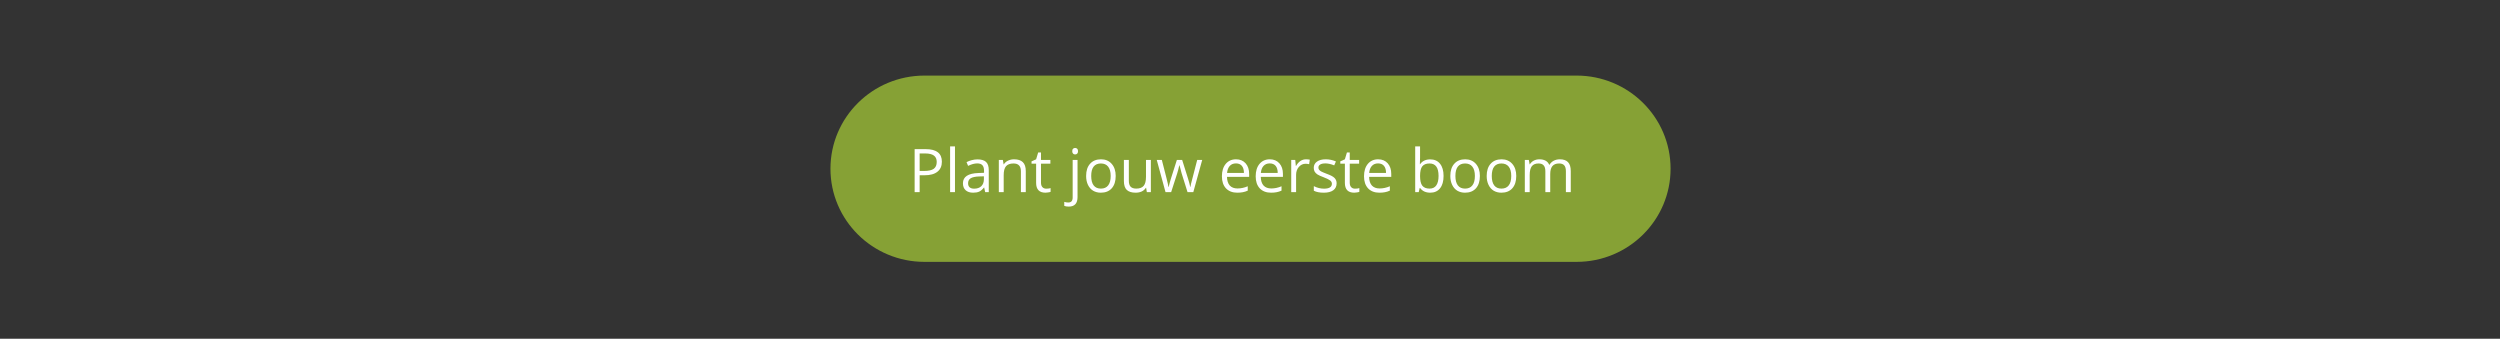<svg xmlns="http://www.w3.org/2000/svg" xmlns:xlink="http://www.w3.org/1999/xlink" width="738" zoomAndPan="magnify" viewBox="0 0 553.5 75" height="100" preserveAspectRatio="xMidYMid meet" version="1.0"><rect x="0" y="0" width="553.5" height="75" fill="#333333" stroke="none"/><defs><g/><clipPath id="2dc5d4afe7"><path d="M 183.863 16.73 L 369.863 16.73 L 369.863 57.98 L 183.863 57.98 Z M 183.863 16.73 " clip-rule="nonzero"/></clipPath></defs><g clip-path="url(#2dc5d4afe7)"><path fill="#86a135" d="M 349.043 16.734 L 204.688 16.734 C 193.188 16.734 183.863 25.969 183.863 37.355 C 183.863 48.746 193.188 57.977 204.688 57.977 L 349.043 57.977 C 360.543 57.977 369.867 48.746 369.867 37.355 C 369.867 25.965 360.543 16.734 349.043 16.734 Z M 349.043 16.734 " fill-opacity="1" fill-rule="nonzero"/></g><g fill="#ffffff" fill-opacity="1"><g transform="translate(201.188, 42.537)"><g><path d="M 7.344 -6.734 C 7.344 -5.773 7.016 -5.035 6.359 -4.516 C 5.703 -3.992 4.758 -3.734 3.531 -3.734 L 2.422 -3.734 L 2.422 0 L 1.312 0 L 1.312 -9.516 L 3.781 -9.516 C 6.156 -9.516 7.344 -8.586 7.344 -6.734 Z M 2.422 -4.688 L 3.406 -4.688 C 4.383 -4.688 5.094 -4.844 5.531 -5.156 C 5.977 -5.477 6.203 -5.988 6.203 -6.688 C 6.203 -7.32 5.992 -7.789 5.578 -8.094 C 5.16 -8.406 4.52 -8.562 3.656 -8.562 L 2.422 -8.562 Z M 2.422 -4.688 "/></g></g></g><g fill="#ffffff" fill-opacity="1"><g transform="translate(209.213, 42.537)"><g><path d="M 2.219 0 L 1.141 0 L 1.141 -10.125 L 2.219 -10.125 Z M 2.219 0 "/></g></g></g><g fill="#ffffff" fill-opacity="1"><g transform="translate(212.585, 42.537)"><g><path d="M 5.531 0 L 5.312 -1.016 L 5.266 -1.016 C 4.91 -0.566 4.555 -0.266 4.203 -0.109 C 3.848 0.047 3.406 0.125 2.875 0.125 C 2.164 0.125 1.609 -0.055 1.203 -0.422 C 0.805 -0.785 0.609 -1.301 0.609 -1.969 C 0.609 -3.406 1.758 -4.16 4.062 -4.234 L 5.281 -4.281 L 5.281 -4.719 C 5.281 -5.281 5.16 -5.691 4.922 -5.953 C 4.68 -6.223 4.297 -6.359 3.766 -6.359 C 3.172 -6.359 2.5 -6.176 1.75 -5.812 L 1.406 -6.641 C 1.758 -6.828 2.145 -6.973 2.562 -7.078 C 2.988 -7.191 3.41 -7.25 3.828 -7.25 C 4.68 -7.25 5.312 -7.062 5.719 -6.688 C 6.125 -6.312 6.328 -5.707 6.328 -4.875 L 6.328 0 Z M 3.094 -0.766 C 3.758 -0.766 4.285 -0.945 4.672 -1.312 C 5.055 -1.688 5.25 -2.203 5.25 -2.859 L 5.25 -3.5 L 4.172 -3.469 C 3.316 -3.438 2.695 -3.301 2.312 -3.062 C 1.938 -2.82 1.75 -2.453 1.75 -1.953 C 1.75 -1.566 1.863 -1.27 2.094 -1.062 C 2.332 -0.863 2.664 -0.766 3.094 -0.766 Z M 3.094 -0.766 "/></g></g></g><g fill="#ffffff" fill-opacity="1"><g transform="translate(219.998, 42.537)"><g><path d="M 6.031 0 L 6.031 -4.609 C 6.031 -5.191 5.895 -5.625 5.625 -5.906 C 5.363 -6.195 4.953 -6.344 4.391 -6.344 C 3.641 -6.344 3.086 -6.141 2.734 -5.734 C 2.391 -5.336 2.219 -4.672 2.219 -3.734 L 2.219 0 L 1.141 0 L 1.141 -7.125 L 2.031 -7.125 L 2.203 -6.156 L 2.25 -6.156 C 2.469 -6.508 2.773 -6.781 3.172 -6.969 C 3.578 -7.164 4.023 -7.266 4.516 -7.266 C 5.379 -7.266 6.023 -7.055 6.453 -6.641 C 6.891 -6.223 7.109 -5.562 7.109 -4.656 L 7.109 0 Z M 6.031 0 "/></g></g></g><g fill="#ffffff" fill-opacity="1"><g transform="translate(228.179, 42.537)"><g><path d="M 3.453 -0.766 C 3.641 -0.766 3.82 -0.773 4 -0.797 C 4.176 -0.828 4.316 -0.859 4.422 -0.891 L 4.422 -0.062 C 4.305 -0.008 4.133 0.031 3.906 0.062 C 3.676 0.102 3.473 0.125 3.297 0.125 C 1.91 0.125 1.219 -0.598 1.219 -2.047 L 1.219 -6.297 L 0.203 -6.297 L 0.203 -6.812 L 1.219 -7.266 L 1.672 -8.781 L 2.297 -8.781 L 2.297 -7.125 L 4.375 -7.125 L 4.375 -6.297 L 2.297 -6.297 L 2.297 -2.094 C 2.297 -1.664 2.398 -1.336 2.609 -1.109 C 2.816 -0.879 3.098 -0.766 3.453 -0.766 Z M 3.453 -0.766 "/></g></g></g><g fill="#ffffff" fill-opacity="1"><g transform="translate(232.884, 42.537)"><g/></g></g><g fill="#ffffff" fill-opacity="1"><g transform="translate(236.347, 42.537)"><g><path d="M 0.281 3.203 C -0.133 3.203 -0.469 3.148 -0.719 3.047 L -0.719 2.156 C -0.414 2.25 -0.125 2.297 0.156 2.297 C 0.5 2.297 0.75 2.203 0.906 2.016 C 1.062 1.828 1.141 1.547 1.141 1.172 L 1.141 -7.125 L 2.219 -7.125 L 2.219 1.094 C 2.219 2.5 1.57 3.203 0.281 3.203 Z M 1.047 -9.062 C 1.047 -9.312 1.109 -9.492 1.234 -9.609 C 1.359 -9.723 1.508 -9.781 1.688 -9.781 C 1.863 -9.781 2.016 -9.723 2.141 -9.609 C 2.266 -9.492 2.328 -9.312 2.328 -9.062 C 2.328 -8.82 2.266 -8.641 2.141 -8.516 C 2.016 -8.398 1.863 -8.344 1.688 -8.344 C 1.508 -8.344 1.359 -8.398 1.234 -8.516 C 1.109 -8.641 1.047 -8.82 1.047 -9.062 Z M 1.047 -9.062 "/></g></g></g><g fill="#ffffff" fill-opacity="1"><g transform="translate(239.718, 42.537)"><g><path d="M 7.297 -3.578 C 7.297 -2.41 7.004 -1.5 6.422 -0.844 C 5.836 -0.195 5.031 0.125 4 0.125 C 3.363 0.125 2.797 -0.02 2.297 -0.312 C 1.805 -0.613 1.426 -1.047 1.156 -1.609 C 0.883 -2.172 0.75 -2.828 0.75 -3.578 C 0.75 -4.734 1.039 -5.633 1.625 -6.281 C 2.207 -6.938 3.016 -7.266 4.047 -7.266 C 5.035 -7.266 5.82 -6.93 6.406 -6.266 C 7 -5.598 7.297 -4.703 7.297 -3.578 Z M 1.875 -3.578 C 1.875 -2.66 2.055 -1.961 2.422 -1.484 C 2.785 -1.016 3.316 -0.781 4.016 -0.781 C 4.723 -0.781 5.258 -1.016 5.625 -1.484 C 6 -1.961 6.188 -2.66 6.188 -3.578 C 6.188 -4.484 6 -5.172 5.625 -5.641 C 5.258 -6.109 4.723 -6.344 4.016 -6.344 C 3.305 -6.344 2.77 -6.109 2.406 -5.641 C 2.051 -5.18 1.875 -4.492 1.875 -3.578 Z M 1.875 -3.578 "/></g></g></g><g fill="#ffffff" fill-opacity="1"><g transform="translate(247.769, 42.537)"><g><path d="M 2.156 -7.125 L 2.156 -2.5 C 2.156 -1.926 2.285 -1.492 2.547 -1.203 C 2.816 -0.922 3.234 -0.781 3.797 -0.781 C 4.547 -0.781 5.094 -0.984 5.438 -1.391 C 5.781 -1.797 5.953 -2.461 5.953 -3.391 L 5.953 -7.125 L 7.031 -7.125 L 7.031 0 L 6.141 0 L 5.984 -0.953 L 5.922 -0.953 C 5.703 -0.598 5.395 -0.328 5 -0.141 C 4.613 0.035 4.164 0.125 3.656 0.125 C 2.789 0.125 2.141 -0.078 1.703 -0.484 C 1.273 -0.898 1.062 -1.562 1.062 -2.469 L 1.062 -7.125 Z M 2.156 -7.125 "/></g></g></g><g fill="#ffffff" fill-opacity="1"><g transform="translate(255.95, 42.537)"><g><path d="M 6.969 0 L 5.656 -4.188 C 5.57 -4.438 5.422 -5.016 5.203 -5.922 L 5.141 -5.922 C 4.973 -5.172 4.82 -4.586 4.688 -4.172 L 3.344 0 L 2.094 0 L 0.156 -7.125 L 1.281 -7.125 C 1.738 -5.332 2.086 -3.969 2.328 -3.031 C 2.566 -2.102 2.707 -1.473 2.75 -1.141 L 2.797 -1.141 C 2.848 -1.391 2.926 -1.707 3.031 -2.094 C 3.133 -2.488 3.227 -2.805 3.312 -3.047 L 4.609 -7.125 L 5.781 -7.125 L 7.062 -3.047 C 7.301 -2.297 7.469 -1.664 7.562 -1.156 L 7.609 -1.156 C 7.629 -1.312 7.676 -1.551 7.75 -1.875 C 7.82 -2.207 8.273 -3.957 9.109 -7.125 L 10.219 -7.125 L 8.25 0 Z M 6.969 0 "/></g></g></g><g fill="#ffffff" fill-opacity="1"><g transform="translate(266.318, 42.537)"><g/></g></g><g fill="#ffffff" fill-opacity="1"><g transform="translate(269.781, 42.537)"><g><path d="M 4.156 0.125 C 3.102 0.125 2.27 -0.191 1.656 -0.828 C 1.051 -1.473 0.75 -2.363 0.75 -3.5 C 0.75 -4.656 1.031 -5.57 1.594 -6.25 C 2.164 -6.926 2.926 -7.266 3.875 -7.266 C 4.77 -7.266 5.477 -6.969 6 -6.375 C 6.52 -5.789 6.781 -5.016 6.781 -4.047 L 6.781 -3.375 L 1.875 -3.375 C 1.895 -2.531 2.102 -1.891 2.5 -1.453 C 2.906 -1.023 3.473 -0.812 4.203 -0.812 C 4.961 -0.812 5.719 -0.973 6.469 -1.297 L 6.469 -0.328 C 6.094 -0.16 5.734 -0.047 5.391 0.016 C 5.047 0.086 4.633 0.125 4.156 0.125 Z M 3.859 -6.359 C 3.285 -6.359 2.828 -6.172 2.484 -5.797 C 2.148 -5.422 1.953 -4.906 1.891 -4.25 L 5.625 -4.25 C 5.625 -4.926 5.473 -5.445 5.172 -5.812 C 4.867 -6.176 4.43 -6.359 3.859 -6.359 Z M 3.859 -6.359 "/></g></g></g><g fill="#ffffff" fill-opacity="1"><g transform="translate(277.259, 42.537)"><g><path d="M 4.156 0.125 C 3.102 0.125 2.27 -0.191 1.656 -0.828 C 1.051 -1.473 0.75 -2.363 0.75 -3.5 C 0.75 -4.656 1.031 -5.57 1.594 -6.25 C 2.164 -6.926 2.926 -7.266 3.875 -7.266 C 4.77 -7.266 5.477 -6.969 6 -6.375 C 6.52 -5.789 6.781 -5.016 6.781 -4.047 L 6.781 -3.375 L 1.875 -3.375 C 1.895 -2.531 2.102 -1.891 2.5 -1.453 C 2.906 -1.023 3.473 -0.812 4.203 -0.812 C 4.961 -0.812 5.719 -0.973 6.469 -1.297 L 6.469 -0.328 C 6.094 -0.16 5.734 -0.047 5.391 0.016 C 5.047 0.086 4.633 0.125 4.156 0.125 Z M 3.859 -6.359 C 3.285 -6.359 2.828 -6.172 2.484 -5.797 C 2.148 -5.422 1.953 -4.906 1.891 -4.25 L 5.625 -4.25 C 5.625 -4.926 5.473 -5.445 5.172 -5.812 C 4.867 -6.176 4.43 -6.359 3.859 -6.359 Z M 3.859 -6.359 "/></g></g></g><g fill="#ffffff" fill-opacity="1"><g transform="translate(284.737, 42.537)"><g><path d="M 4.406 -7.266 C 4.719 -7.266 5 -7.238 5.25 -7.188 L 5.109 -6.188 C 4.805 -6.25 4.547 -6.281 4.328 -6.281 C 3.742 -6.281 3.242 -6.047 2.828 -5.578 C 2.422 -5.109 2.219 -4.523 2.219 -3.828 L 2.219 0 L 1.141 0 L 1.141 -7.125 L 2.031 -7.125 L 2.156 -5.812 L 2.219 -5.812 C 2.477 -6.281 2.797 -6.641 3.172 -6.891 C 3.547 -7.141 3.957 -7.266 4.406 -7.266 Z M 4.406 -7.266 "/></g></g></g><g fill="#ffffff" fill-opacity="1"><g transform="translate(290.178, 42.537)"><g><path d="M 5.75 -1.953 C 5.75 -1.285 5.5 -0.77 5 -0.406 C 4.508 -0.051 3.816 0.125 2.922 0.125 C 1.973 0.125 1.234 -0.02 0.703 -0.312 L 0.703 -1.328 C 1.047 -1.148 1.414 -1.008 1.812 -0.906 C 2.207 -0.812 2.586 -0.766 2.953 -0.766 C 3.516 -0.766 3.945 -0.852 4.25 -1.031 C 4.551 -1.207 4.703 -1.484 4.703 -1.859 C 4.703 -2.129 4.582 -2.363 4.344 -2.562 C 4.102 -2.758 3.633 -2.992 2.938 -3.266 C 2.27 -3.516 1.797 -3.727 1.516 -3.906 C 1.234 -4.094 1.023 -4.301 0.891 -4.531 C 0.754 -4.77 0.688 -5.051 0.688 -5.375 C 0.688 -5.957 0.922 -6.414 1.391 -6.75 C 1.867 -7.094 2.52 -7.266 3.344 -7.266 C 4.113 -7.266 4.863 -7.109 5.594 -6.797 L 5.219 -5.922 C 4.5 -6.211 3.848 -6.359 3.266 -6.359 C 2.754 -6.359 2.367 -6.273 2.109 -6.109 C 1.848 -5.953 1.719 -5.734 1.719 -5.453 C 1.719 -5.266 1.766 -5.102 1.859 -4.969 C 1.961 -4.832 2.117 -4.703 2.328 -4.578 C 2.547 -4.461 2.961 -4.285 3.578 -4.047 C 4.43 -3.742 5.004 -3.438 5.297 -3.125 C 5.598 -2.812 5.75 -2.422 5.75 -1.953 Z M 5.75 -1.953 "/></g></g></g><g fill="#ffffff" fill-opacity="1"><g transform="translate(296.537, 42.537)"><g><path d="M 3.453 -0.766 C 3.641 -0.766 3.82 -0.773 4 -0.797 C 4.176 -0.828 4.316 -0.859 4.422 -0.891 L 4.422 -0.062 C 4.305 -0.008 4.133 0.031 3.906 0.062 C 3.676 0.102 3.473 0.125 3.297 0.125 C 1.91 0.125 1.219 -0.598 1.219 -2.047 L 1.219 -6.297 L 0.203 -6.297 L 0.203 -6.812 L 1.219 -7.266 L 1.672 -8.781 L 2.297 -8.781 L 2.297 -7.125 L 4.375 -7.125 L 4.375 -6.297 L 2.297 -6.297 L 2.297 -2.094 C 2.297 -1.664 2.398 -1.336 2.609 -1.109 C 2.816 -0.879 3.098 -0.766 3.453 -0.766 Z M 3.453 -0.766 "/></g></g></g><g fill="#ffffff" fill-opacity="1"><g transform="translate(301.243, 42.537)"><g><path d="M 4.156 0.125 C 3.102 0.125 2.27 -0.191 1.656 -0.828 C 1.051 -1.473 0.75 -2.363 0.75 -3.5 C 0.75 -4.656 1.031 -5.57 1.594 -6.25 C 2.164 -6.926 2.926 -7.266 3.875 -7.266 C 4.77 -7.266 5.477 -6.969 6 -6.375 C 6.52 -5.789 6.781 -5.016 6.781 -4.047 L 6.781 -3.375 L 1.875 -3.375 C 1.895 -2.531 2.102 -1.891 2.5 -1.453 C 2.906 -1.023 3.473 -0.812 4.203 -0.812 C 4.961 -0.812 5.719 -0.973 6.469 -1.297 L 6.469 -0.328 C 6.094 -0.16 5.734 -0.047 5.391 0.016 C 5.047 0.086 4.633 0.125 4.156 0.125 Z M 3.859 -6.359 C 3.285 -6.359 2.828 -6.172 2.484 -5.797 C 2.148 -5.422 1.953 -4.906 1.891 -4.25 L 5.625 -4.25 C 5.625 -4.926 5.473 -5.445 5.172 -5.812 C 4.867 -6.176 4.43 -6.359 3.859 -6.359 Z M 3.859 -6.359 "/></g></g></g><g fill="#ffffff" fill-opacity="1"><g transform="translate(308.721, 42.537)"><g/></g></g><g fill="#ffffff" fill-opacity="1"><g transform="translate(312.184, 42.537)"><g><path d="M 4.469 -7.25 C 5.406 -7.25 6.129 -6.926 6.641 -6.281 C 7.16 -5.645 7.422 -4.742 7.422 -3.578 C 7.422 -2.398 7.16 -1.488 6.641 -0.844 C 6.117 -0.195 5.395 0.125 4.469 0.125 C 4 0.125 3.57 0.039 3.188 -0.125 C 2.801 -0.301 2.477 -0.566 2.219 -0.922 L 2.141 -0.922 L 1.922 0 L 1.141 0 L 1.141 -10.125 L 2.219 -10.125 L 2.219 -7.672 C 2.219 -7.117 2.203 -6.625 2.172 -6.188 L 2.219 -6.188 C 2.727 -6.895 3.477 -7.25 4.469 -7.25 Z M 4.312 -6.344 C 3.57 -6.344 3.035 -6.129 2.703 -5.703 C 2.379 -5.285 2.219 -4.578 2.219 -3.578 C 2.219 -2.566 2.383 -1.848 2.719 -1.422 C 3.062 -0.992 3.598 -0.781 4.328 -0.781 C 4.992 -0.781 5.488 -1.02 5.812 -1.5 C 6.145 -1.977 6.312 -2.672 6.312 -3.578 C 6.312 -4.516 6.145 -5.207 5.812 -5.656 C 5.488 -6.113 4.988 -6.344 4.312 -6.344 Z M 4.312 -6.344 "/></g></g></g><g fill="#ffffff" fill-opacity="1"><g transform="translate(320.352, 42.537)"><g><path d="M 7.297 -3.578 C 7.297 -2.41 7.004 -1.5 6.422 -0.844 C 5.836 -0.195 5.031 0.125 4 0.125 C 3.363 0.125 2.797 -0.02 2.297 -0.312 C 1.805 -0.613 1.426 -1.047 1.156 -1.609 C 0.883 -2.172 0.75 -2.828 0.75 -3.578 C 0.75 -4.734 1.039 -5.633 1.625 -6.281 C 2.207 -6.938 3.016 -7.266 4.047 -7.266 C 5.035 -7.266 5.82 -6.93 6.406 -6.266 C 7 -5.598 7.297 -4.703 7.297 -3.578 Z M 1.875 -3.578 C 1.875 -2.66 2.055 -1.961 2.422 -1.484 C 2.785 -1.016 3.316 -0.781 4.016 -0.781 C 4.723 -0.781 5.258 -1.016 5.625 -1.484 C 6 -1.961 6.188 -2.66 6.188 -3.578 C 6.188 -4.484 6 -5.172 5.625 -5.641 C 5.258 -6.109 4.723 -6.344 4.016 -6.344 C 3.305 -6.344 2.77 -6.109 2.406 -5.641 C 2.051 -5.18 1.875 -4.492 1.875 -3.578 Z M 1.875 -3.578 "/></g></g></g><g fill="#ffffff" fill-opacity="1"><g transform="translate(328.403, 42.537)"><g><path d="M 7.297 -3.578 C 7.297 -2.41 7.004 -1.5 6.422 -0.844 C 5.836 -0.195 5.031 0.125 4 0.125 C 3.363 0.125 2.797 -0.02 2.297 -0.312 C 1.805 -0.613 1.426 -1.047 1.156 -1.609 C 0.883 -2.172 0.75 -2.828 0.75 -3.578 C 0.75 -4.734 1.039 -5.633 1.625 -6.281 C 2.207 -6.938 3.016 -7.266 4.047 -7.266 C 5.035 -7.266 5.82 -6.93 6.406 -6.266 C 7 -5.598 7.297 -4.703 7.297 -3.578 Z M 1.875 -3.578 C 1.875 -2.66 2.055 -1.961 2.422 -1.484 C 2.785 -1.016 3.316 -0.781 4.016 -0.781 C 4.723 -0.781 5.258 -1.016 5.625 -1.484 C 6 -1.961 6.188 -2.66 6.188 -3.578 C 6.188 -4.484 6 -5.172 5.625 -5.641 C 5.258 -6.109 4.723 -6.344 4.016 -6.344 C 3.305 -6.344 2.77 -6.109 2.406 -5.641 C 2.051 -5.18 1.875 -4.492 1.875 -3.578 Z M 1.875 -3.578 "/></g></g></g><g fill="#ffffff" fill-opacity="1"><g transform="translate(336.454, 42.537)"><g><path d="M 10.234 0 L 10.234 -4.641 C 10.234 -5.211 10.113 -5.641 9.875 -5.922 C 9.633 -6.203 9.254 -6.344 8.734 -6.344 C 8.066 -6.344 7.57 -6.148 7.25 -5.766 C 6.926 -5.379 6.766 -4.785 6.766 -3.984 L 6.766 0 L 5.688 0 L 5.688 -4.641 C 5.688 -5.211 5.562 -5.641 5.312 -5.922 C 5.07 -6.203 4.695 -6.344 4.188 -6.344 C 3.508 -6.344 3.008 -6.141 2.688 -5.734 C 2.375 -5.328 2.219 -4.66 2.219 -3.734 L 2.219 0 L 1.141 0 L 1.141 -7.125 L 2.031 -7.125 L 2.203 -6.156 L 2.25 -6.156 C 2.457 -6.5 2.742 -6.77 3.109 -6.969 C 3.484 -7.164 3.898 -7.266 4.359 -7.266 C 5.473 -7.266 6.203 -6.859 6.547 -6.047 L 6.594 -6.047 C 6.812 -6.422 7.117 -6.719 7.516 -6.938 C 7.922 -7.156 8.383 -7.266 8.906 -7.266 C 9.707 -7.266 10.305 -7.055 10.703 -6.641 C 11.109 -6.223 11.312 -5.562 11.312 -4.656 L 11.312 0 Z M 10.234 0 "/></g></g></g><g fill="#ffffff" fill-opacity="1"><g transform="translate(348.84, 42.537)"><g/></g></g></svg>